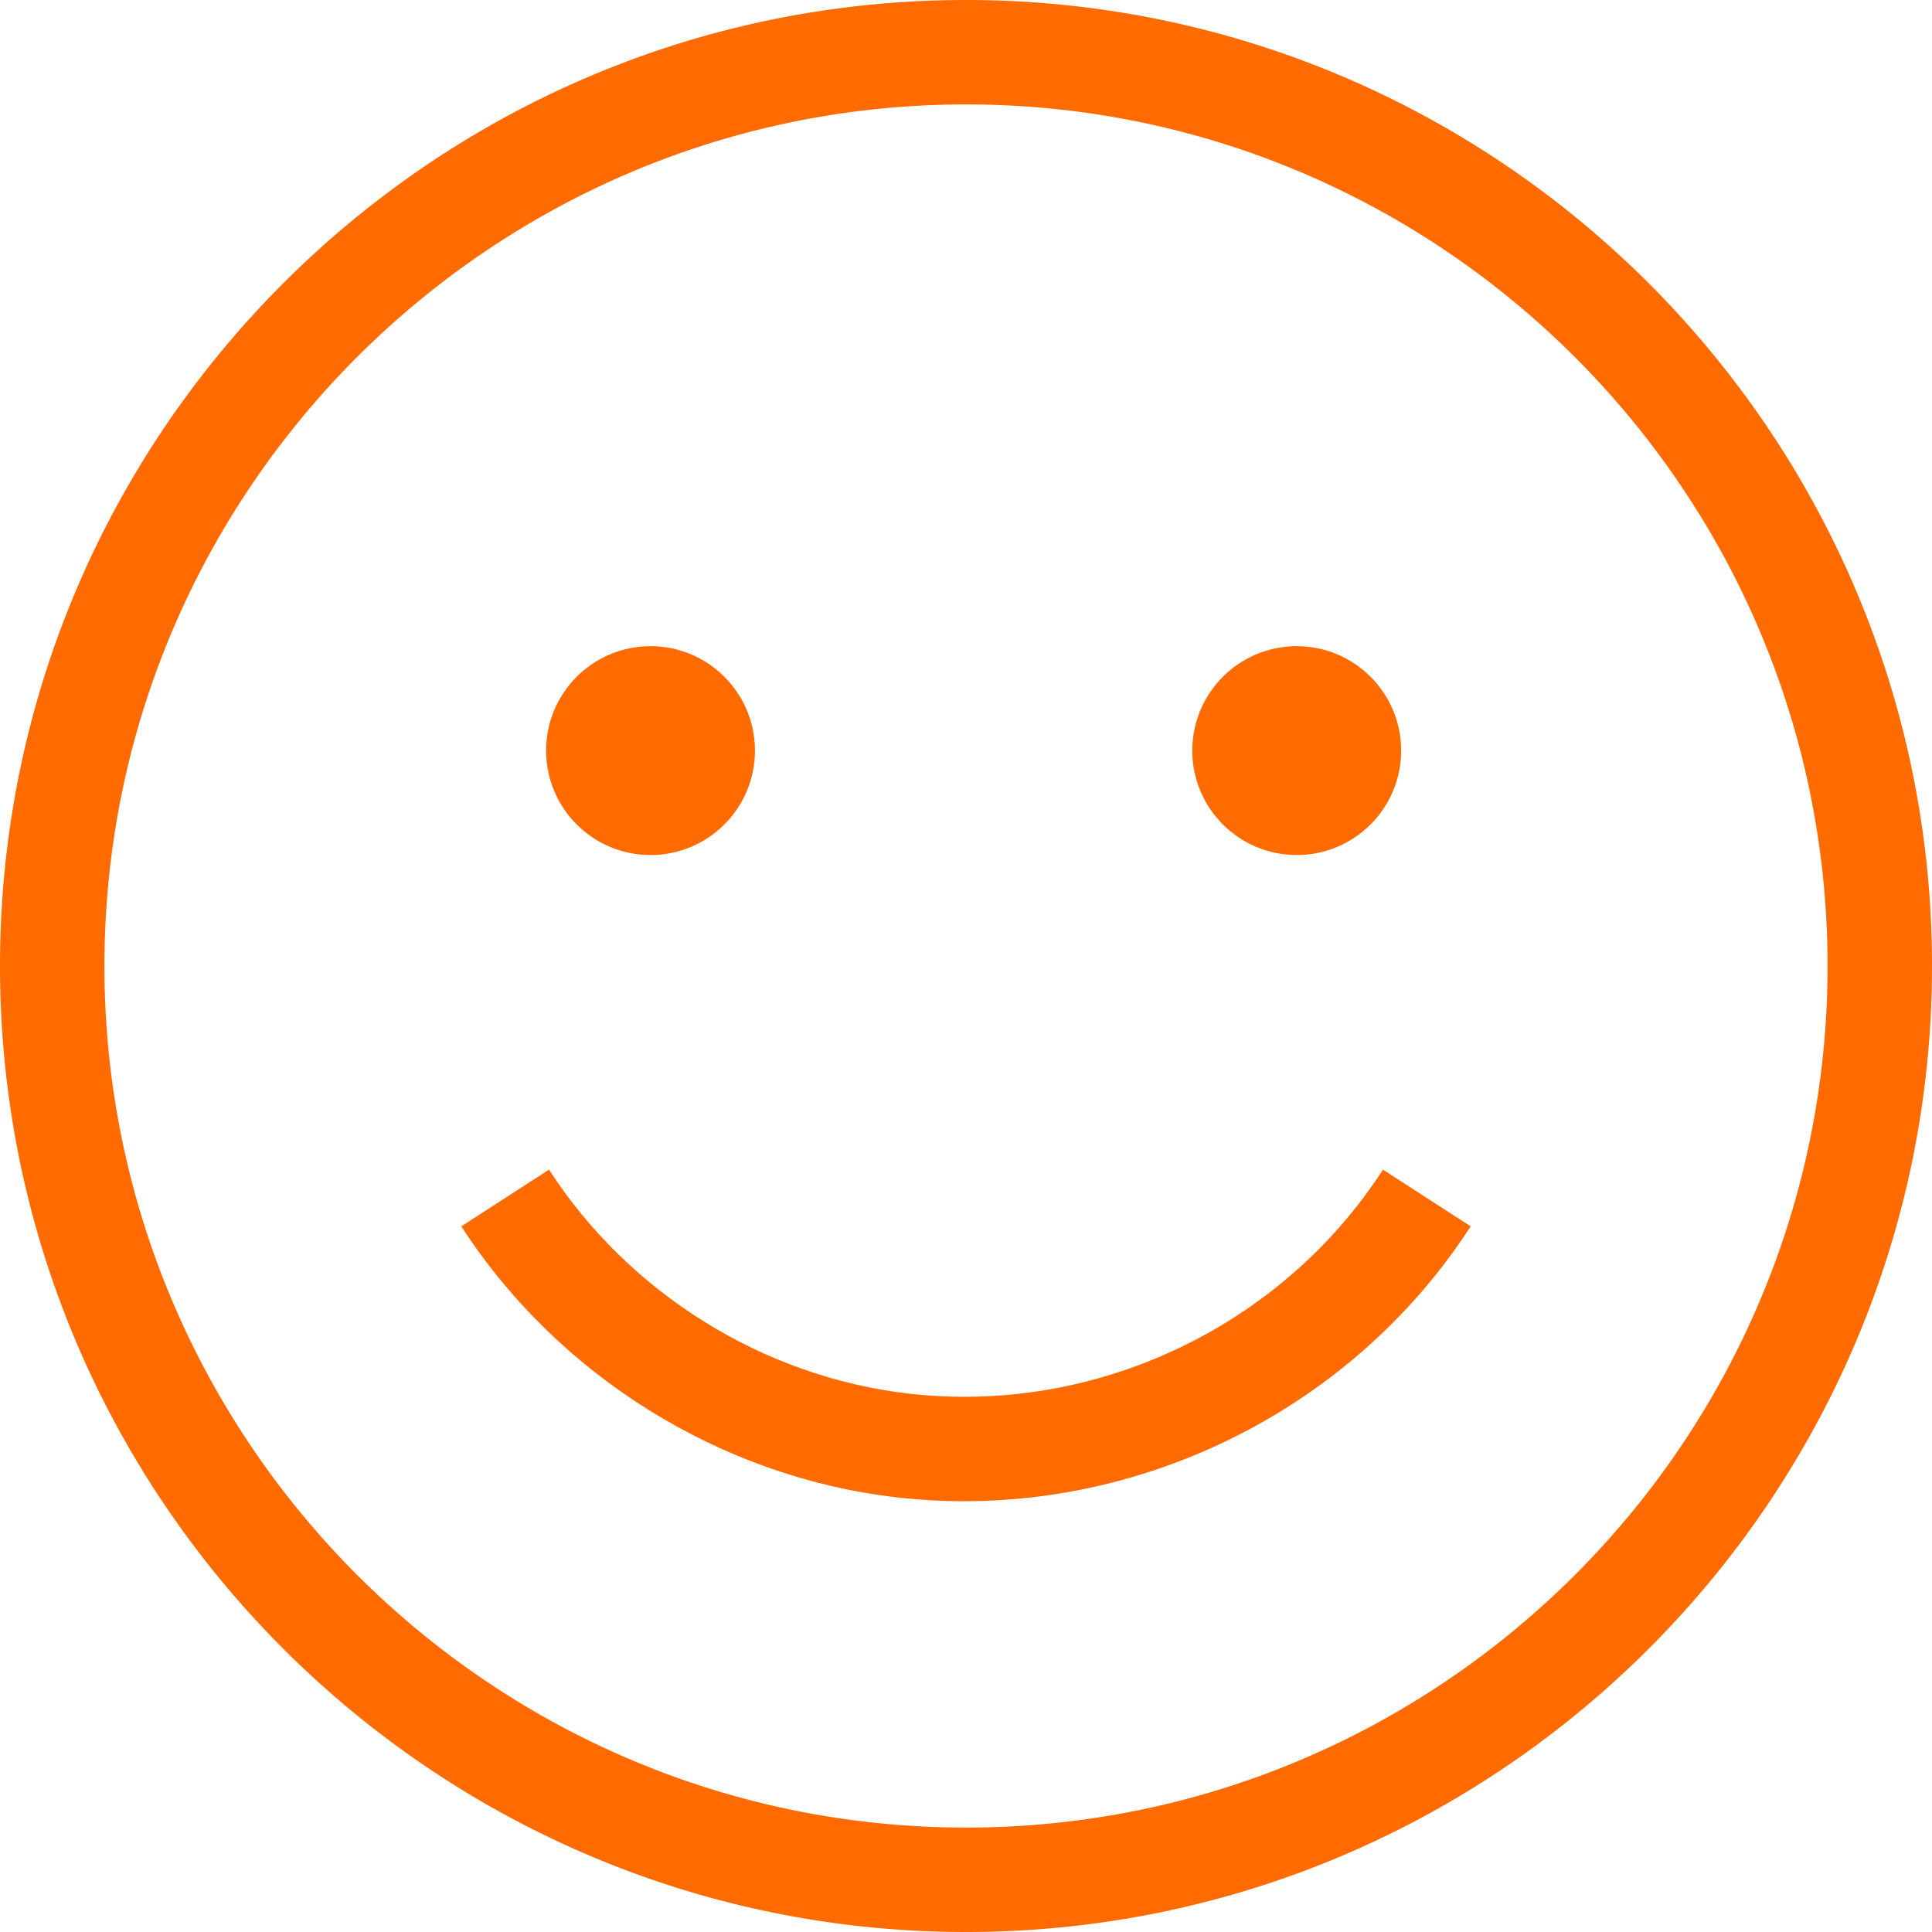 <svg xmlns="http://www.w3.org/2000/svg" xmlns:xlink="http://www.w3.org/1999/xlink" width="512" height="512" x="0" y="0" viewBox="0 0 295.996 295.996" style="enable-background:new 0 0 512 512" xml:space="preserve"><g><path d="M147.998 0C66.392 0 0 66.392 0 147.998s66.392 147.998 147.998 147.998 147.998-66.392 147.998-147.998S229.605 0 147.998 0zm0 279.996c-36.256 0-69.143-14.696-93.022-38.44a132.713 132.713 0 0 1-23.934-32.42C21.442 190.847 16 170.047 16 147.998 16 75.214 75.214 16 147.998 16c34.523 0 65.987 13.328 89.533 35.102 12.208 11.288 22.289 24.844 29.558 39.996 8.27 17.239 12.907 36.538 12.907 56.9 0 72.784-59.214 131.998-131.998 131.998z" fill="#ff6b00" opacity="1" data-original="#000000"></path><circle cx="99.666" cy="114.998" r="16" fill="#ff6b00" opacity="1" data-original="#000000"></circle><circle cx="198.666" cy="114.998" r="16" fill="#ff6b00" opacity="1" data-original="#000000"></circle><path d="M147.715 229.995c30.954 0 60.619-15.83 77.604-42.113l-13.439-8.684c-15.597 24.135-44.126 37.604-72.693 34.308-22.262-2.567-42.849-15.393-55.072-34.308l-13.438 8.684c14.79 22.889 39.716 38.409 66.676 41.519 3.461.399 6.917.594 10.362.594z" fill="#ff6b00" opacity="1" data-original="#000000"></path></g></svg>